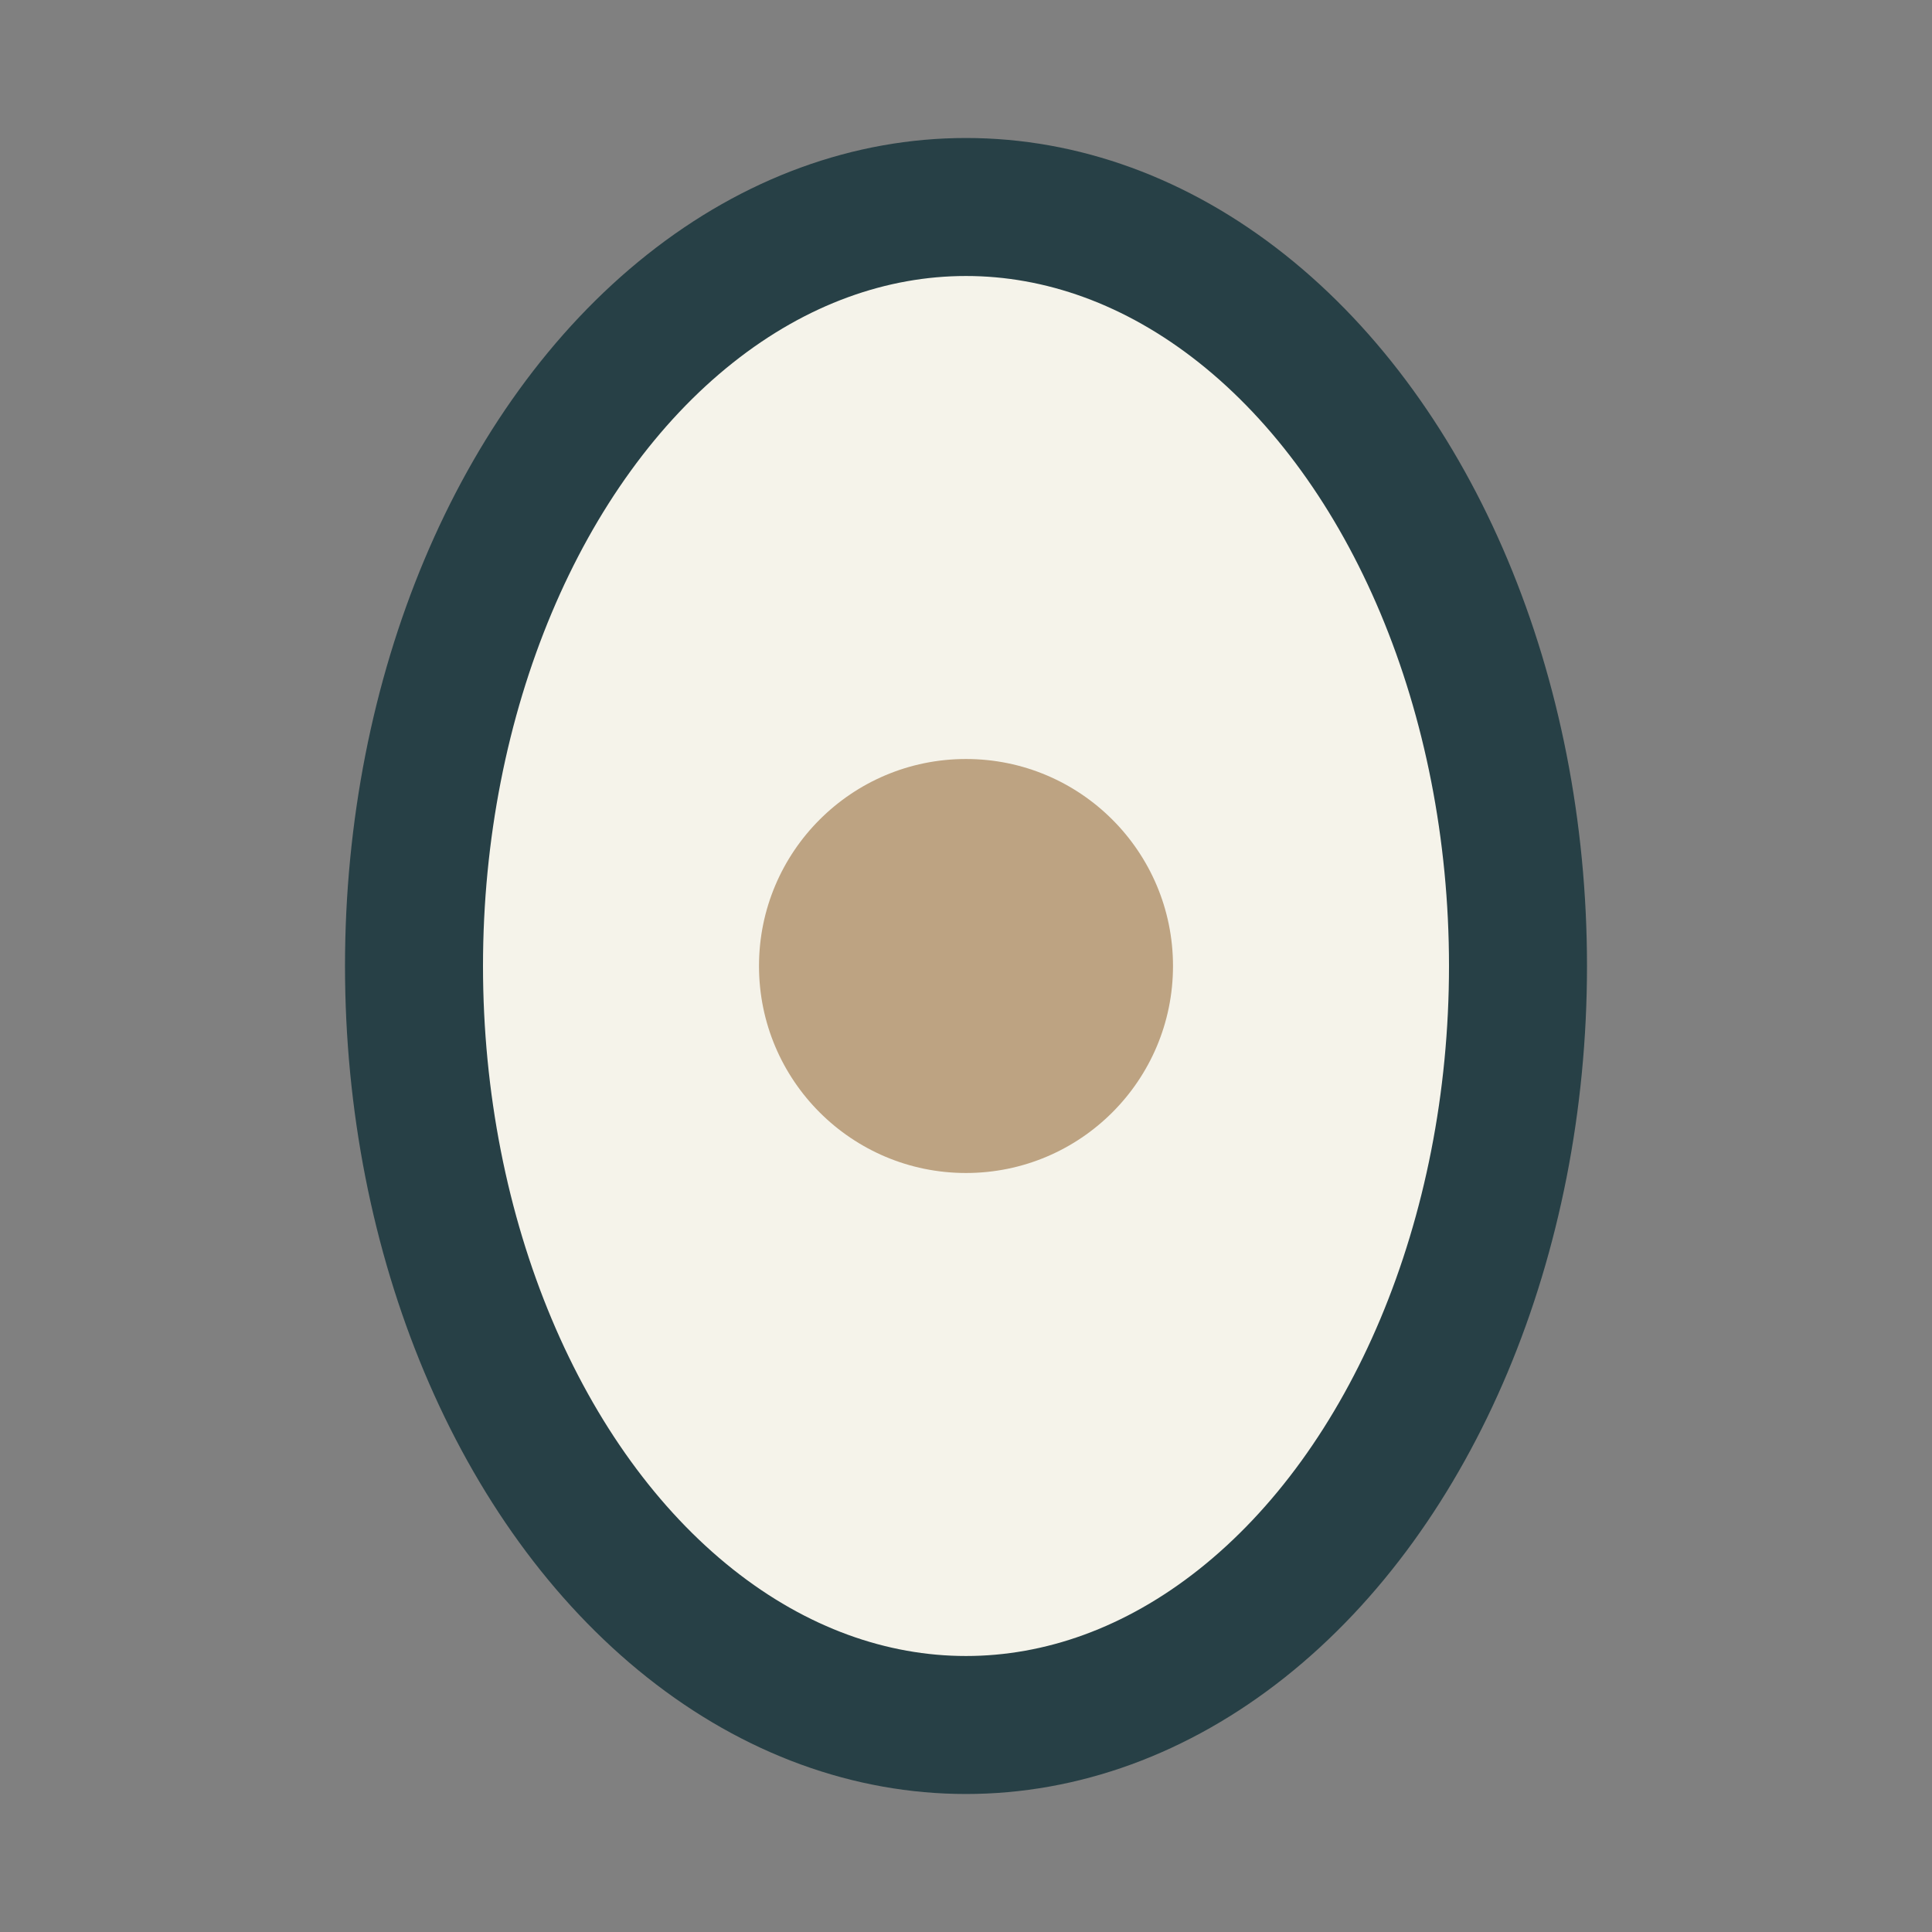 <?xml version="1.0" encoding="UTF-8"?>
<svg xmlns="http://www.w3.org/2000/svg" width="28" height="28" viewBox="0 0 28 28"><rect x="0" y="0" width="28" height="28" fill="#808080" stroke="none"/><ellipse cx="14" cy="14" rx="8" ry="11" fill="#F5F3EA" stroke="#274046" stroke-width="2"/><circle cx="14" cy="14" r="3" fill="#BDA382"/></svg>